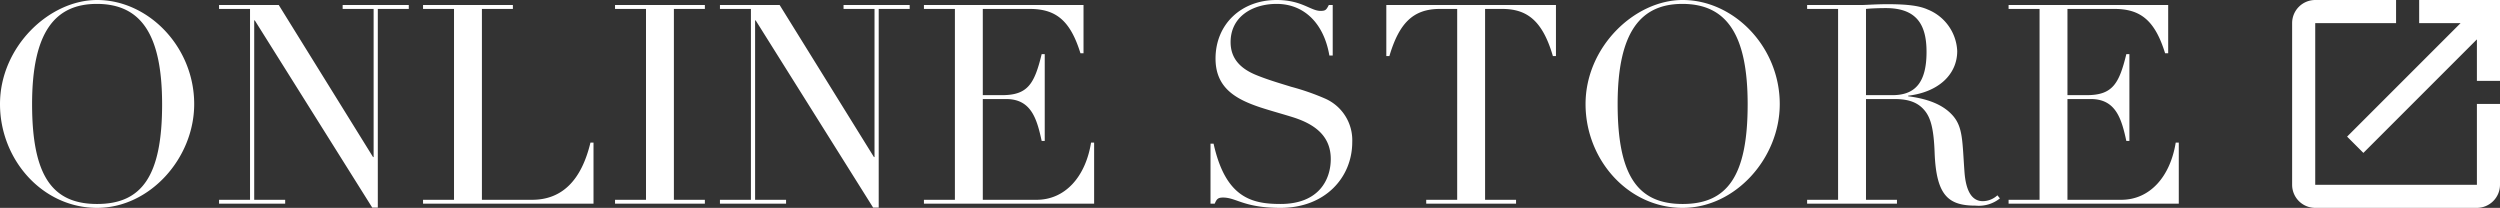 <?xml version="1.0" encoding="UTF-8"?> <svg xmlns="http://www.w3.org/2000/svg" data-name="レイヤー 1" width="577.285" height="48.002" viewBox="0 0 432.964 36.001"><rect x="0" y="0" width="432.964" height="36.001" fill="#333333" stroke="none"/><path d="M16.816 36C7.345 36 0 27.64 0 18.024 0 8.118 8.504 0 16.816 0c8.843 0 16.816 8.07 16.816 18.024C33.632 27.399 25.949 36 16.816 36zm11.259-17.928C28.075 6.09 24.499.676 16.767.676c-7.2 0-11.21 4.833-11.21 17.348 0 12.467 3.527 17.3 11.259 17.3s11.259-4.833 11.259-17.252zM48.278.87L64.61 27.205h.096V1.546h-5.364V.87h11.453v.676h-5.364v34.405h-.966L44.122 3.528h-.096v31.07h5.363v.677H37.937v-.676h5.364V1.546h-5.364V.87zm40.546 0v.676H83.46V34.6h8.698c5.219 0 8.553-3.431 10.1-9.906h.53v10.582H73.265V34.6h5.364V1.546h-5.364V.87zm33.249 0v.676h-5.364V34.6h5.364v.676h-15.559V34.6h5.364V1.546h-5.364V.87zm12.952 0l16.333 26.335h.096V1.546h-5.364V.87h11.453v.676h-5.364v34.405h-.966L130.869 3.528h-.096v31.07h5.363v.677h-11.452v-.676h5.364V1.546h-5.364V.87zm52.626 0v8.36h-.531c-1.788-5.8-4.35-7.684-8.795-7.684h-8.118v14.932h3.334c4.446 0 5.606-1.933 6.862-7.103h.532v15.027h-.532c-.821-3.769-1.788-7.248-6.137-7.248h-4.059V34.6h9.326c4.881 0 8.457-3.914 9.423-9.906h.531v10.582h-29.475V34.6h5.363V1.546h-5.363V.87zm42.481 0h.676v8.746h-.58c-.966-5.654-4.446-8.94-9.133-8.94-4.204 0-7.973 2.223-7.973 6.62 0 2.949 1.836 4.64 4.446 5.703 2.126.87 4.348 1.498 6.04 2.03a41.287 41.287 0 0 1 5.847 2.029 7.867 7.867 0 0 1 4.735 7.538c0 6.137-4.687 11.404-12.418 11.404-6.379 0-7.635-1.788-9.955-1.788-.917 0-1.11.29-1.449 1.063h-.725v-10.39h.532c2.078 9.375 6.62 10.439 11.597 10.439 6.716 0 8.698-4.301 8.698-7.78 0-4.06-2.852-6.04-6.427-7.2-1.836-.58-3.818-1.112-5.75-1.74-4.204-1.401-7.78-3.334-7.78-8.456C210.513 4.204 214.958 0 221.095 0c4.35 0 5.896 1.885 7.587 1.885.918 0 1.014-.194 1.45-1.015zm39.337 0v8.843h-.531c-1.837-6.33-4.64-8.167-8.796-8.167h-2.947V34.6h5.364v.676H247V34.6h5.363V1.546h-2.995c-4.64 0-7.056 2.465-8.747 8.167h-.531V.87zM291.412 36c-9.472 0-16.817-8.36-16.817-17.976C274.595 8.118 283.1 0 291.412 0c8.842 0 16.816 8.07 16.816 18.024 0 9.375-7.684 17.976-16.816 17.976zm11.258-17.928c0-11.983-3.576-17.396-11.307-17.396-7.2 0-11.211 4.833-11.211 17.348 0 12.467 3.528 17.3 11.26 17.3 7.73 0 11.258-4.833 11.258-17.252zm27.79-1.497v.096c4.106.532 6.329 1.788 7.683 3.286 1.835 2.03 1.691 4.494 2.076 9.81.243 3.285 1.258 5.073 3.19 5.073a3.808 3.808 0 0 0 2.513-1.015l.435.532a5.848 5.848 0 0 1-4.204 1.256c-4.688 0-6.813-1.69-7.103-9.133-.145-4.155-.678-6.04-1.692-7.296-1.062-1.305-2.56-2.03-5.218-2.03h-4.978V34.6h5.363v.676h-15.558V34.6h5.363V1.546h-5.363V.87h9.422c.532 0 2.658-.145 4.445-.145 3.625 0 5.606.29 7.007.918a8.136 8.136 0 0 1 5.122 7.2c0 4.01-3.19 7.103-8.504 7.732zm-7.298-.097h4.591c3.914 0 5.896-2.175 5.896-7.49 0-4.639-1.644-7.587-7.056-7.587-1.015 0-2.609.049-3.43.145zM375.498.87v8.36h-.531c-1.788-5.8-4.349-7.684-8.796-7.684h-8.117v14.932h3.334c4.445 0 5.605-1.933 6.861-7.103h.532v15.027h-.532c-.82-3.769-1.787-7.248-6.136-7.248h-4.06V34.6h9.327c4.88 0 8.456-3.914 9.423-9.906h.531v10.582h-29.476V34.6h5.364V1.546h-5.364V.87zm53.466 31.131h-28v-28h14v-4h-14a3.999 3.999 0 0 0-4 3.998V32a3.999 3.999 0 0 0 3.997 4h28.003a4.012 4.012 0 0 0 4-4V18h-4zm-10-32v4h7.18l-19.66 19.66 2.82 2.82 19.66-19.66v7.18h4v-14z" fill="#fff"></path></svg> 